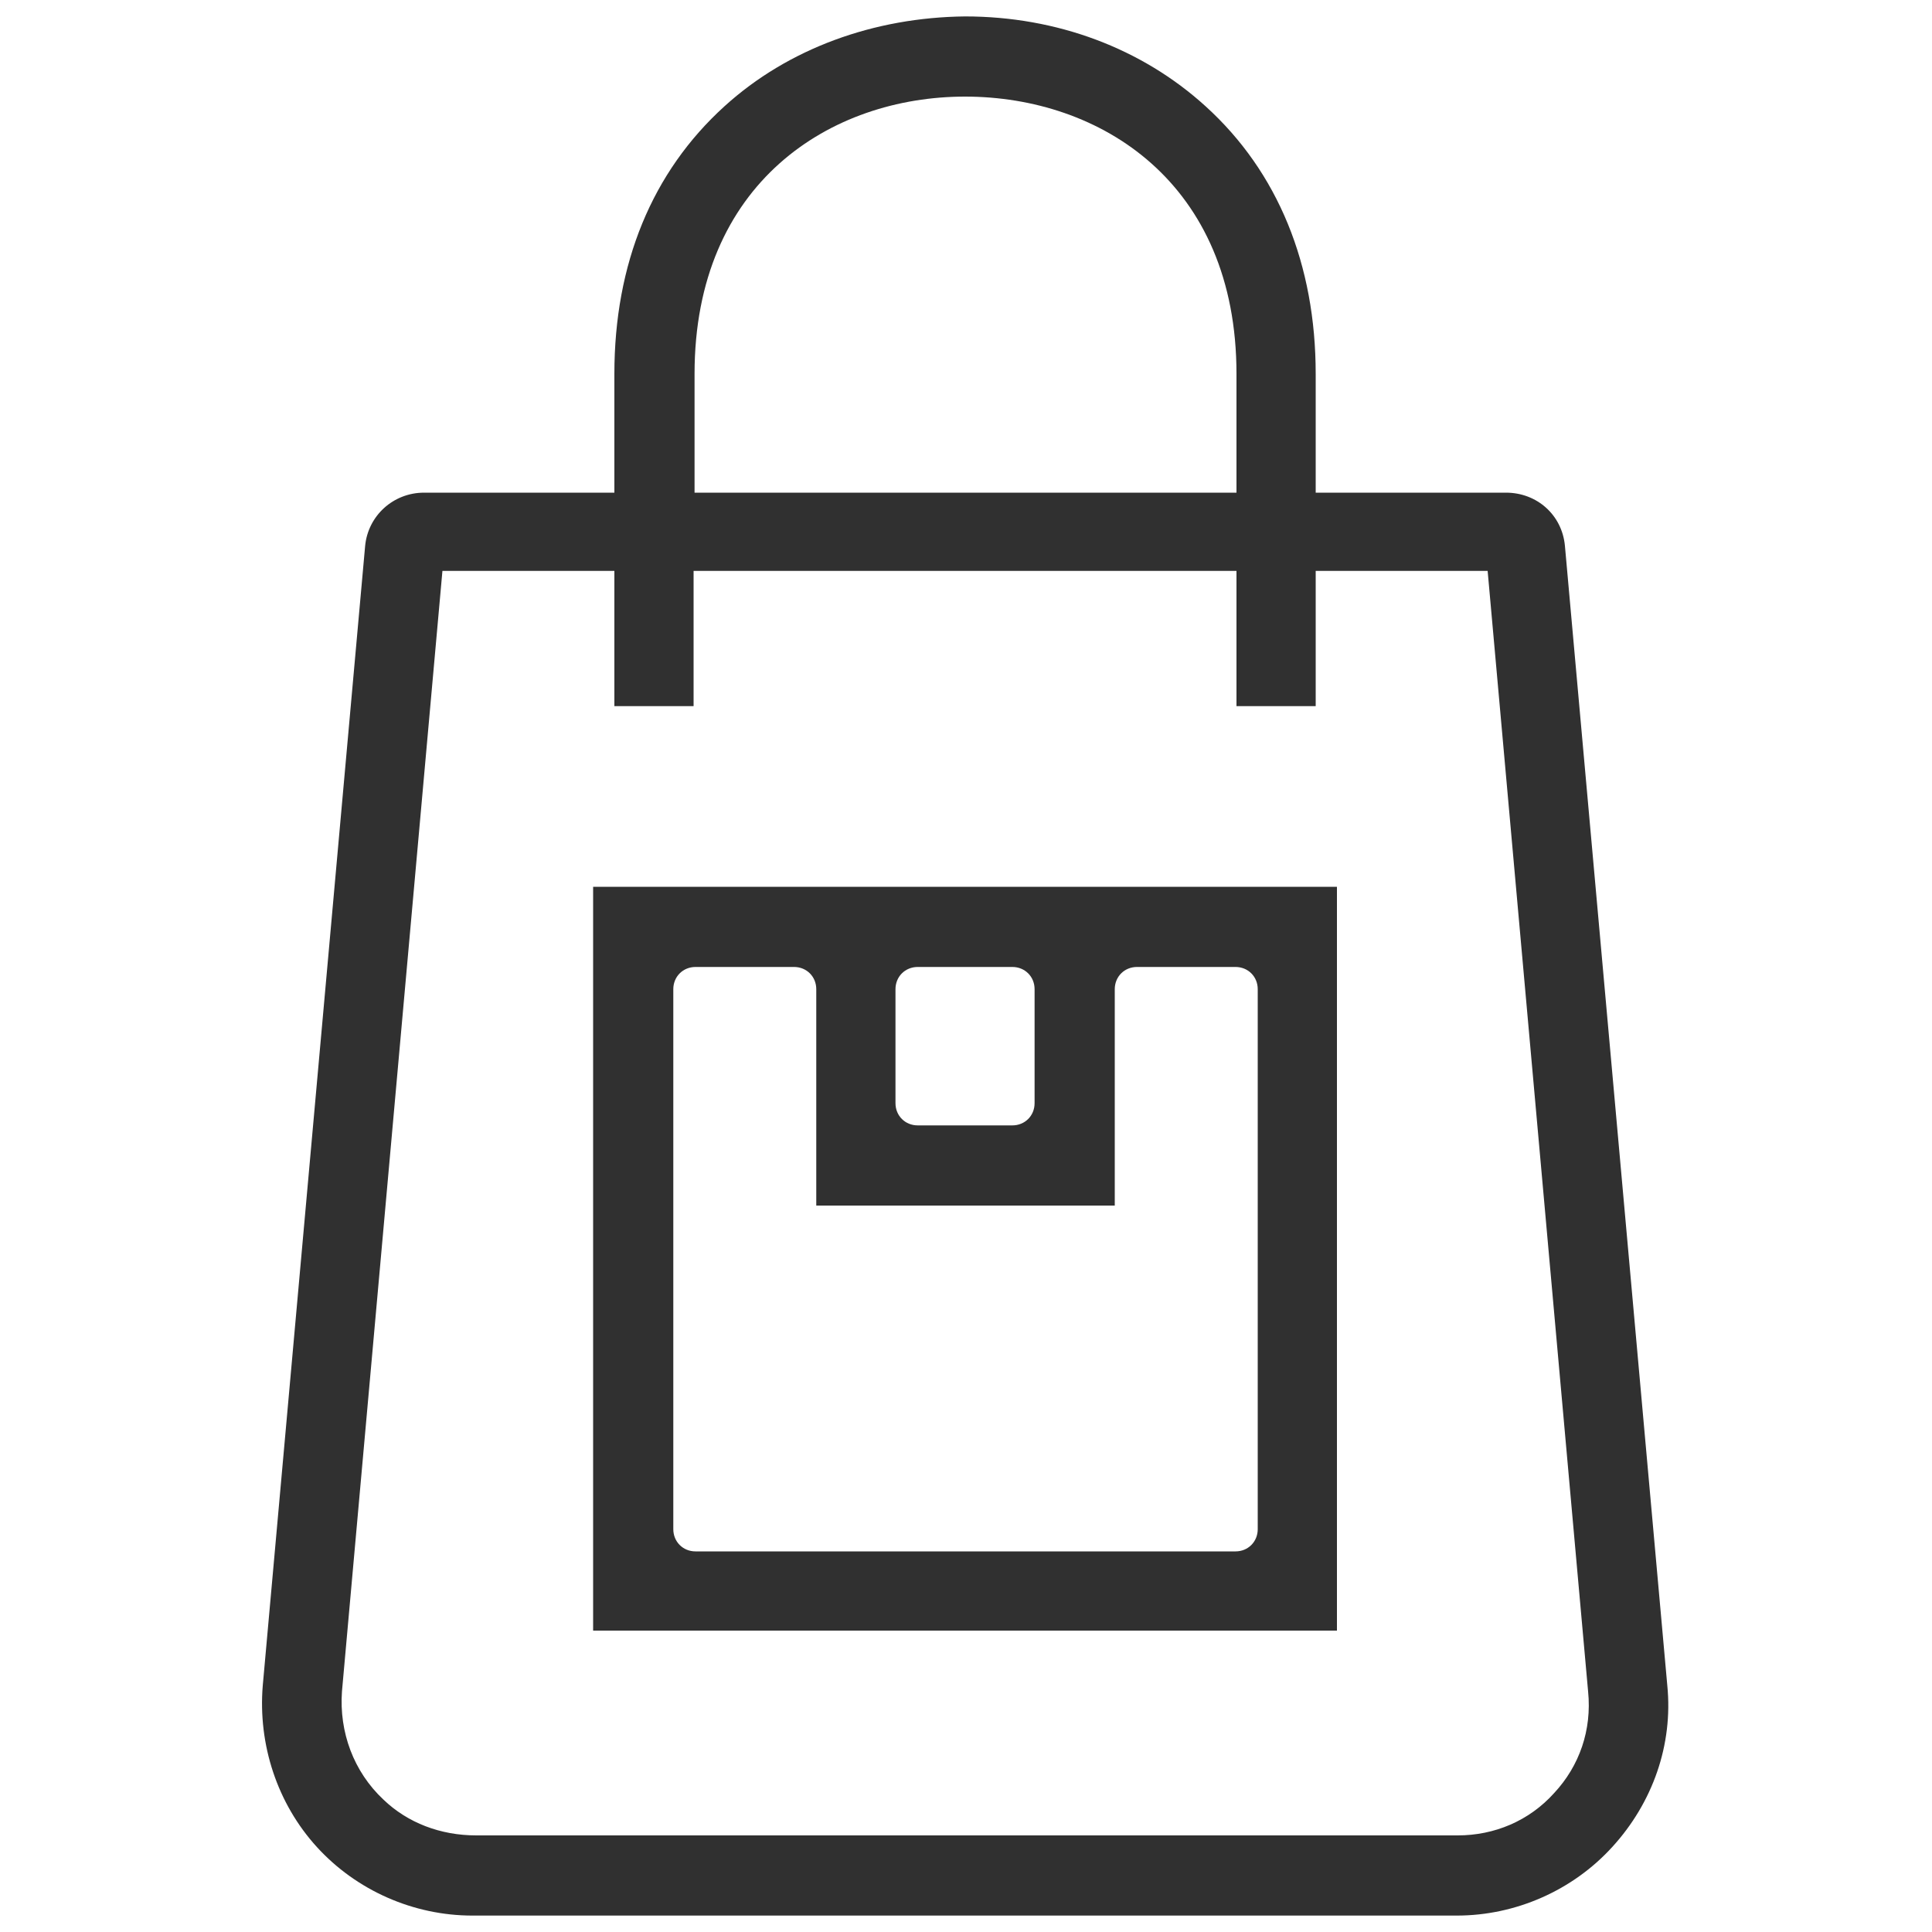 <?xml version="1.0" encoding="utf-8"?>
<!-- Generator: Adobe Illustrator 26.5.0, SVG Export Plug-In . SVG Version: 6.00 Build 0)  -->
<svg version="1.1" id="Calque_1" xmlns="http://www.w3.org/2000/svg" xmlns:xlink="http://www.w3.org/1999/xlink" x="0px" y="0px"
	 viewBox="0 0 200 200" style="enable-background:new 0 0 200 200;" xml:space="preserve">
<style type="text/css">
	.st0{fill:#303030;}
</style>
<g>
	<path class="st0" d="M172.6,174.5L162,56.5c-0.3-3.2-2.9-5.5-6.1-5.5h-19.7V38.7c0-11.3-3.9-20.9-11.4-27.7
		c-6.6-6-15.4-9.3-24.9-9.3C90.5,1.8,81.6,5,75,11c-7.5,6.8-11.4,16.3-11.4,27.7V51H43.9c-3.2,0-5.8,2.4-6.1,5.5l-10.6,118
		c-0.5,6.1,1.5,12.2,5.6,16.7s10,7.1,16.1,7.1h101.9c6.1,0,12-2.6,16.1-7.1C171.1,186.6,173.2,180.6,172.6,174.5z M71.9,38.7
		C71.9,18.9,86,10,99.9,10c14,0,28.1,8.9,28.1,28.7V51H71.9V38.7z M160.9,185.6c-2.6,2.9-6.2,4.4-10,4.4H49.3
		c-3.7,0-7.1-1.3-9.6-3.7c-3.1-2.9-4.6-7-4.3-11.2l10.4-116h17.8v14h8.2v-14H128v14h8.2v-14H154l10.4,116
		C164.8,179.1,163.5,182.8,160.9,185.6z"/>
	<path class="st0" d="M138.4,168.8v-77h-77v77H138.4z M92.7,102.4c0-1.3,1-2.3,2.3-2.3h9.8c1.3,0,2.3,1,2.3,2.3v11.8
		c0,1.3-1,2.3-2.3,2.3H95c-1.3,0-2.3-1-2.3-2.3V102.4z M69.7,102.4c0-1.3,1-2.3,2.3-2.3h10.2c1.3,0,2.3,1,2.3,2.3v22.4h30.9v-22.4
		c0-1.3,1-2.3,2.3-2.3h10.2c1.3,0,2.3,1,2.3,2.3v55.9c0,1.3-1,2.3-2.3,2.3H72c-1.3,0-2.3-1-2.3-2.3V102.4z"/>
</g>
</svg>
